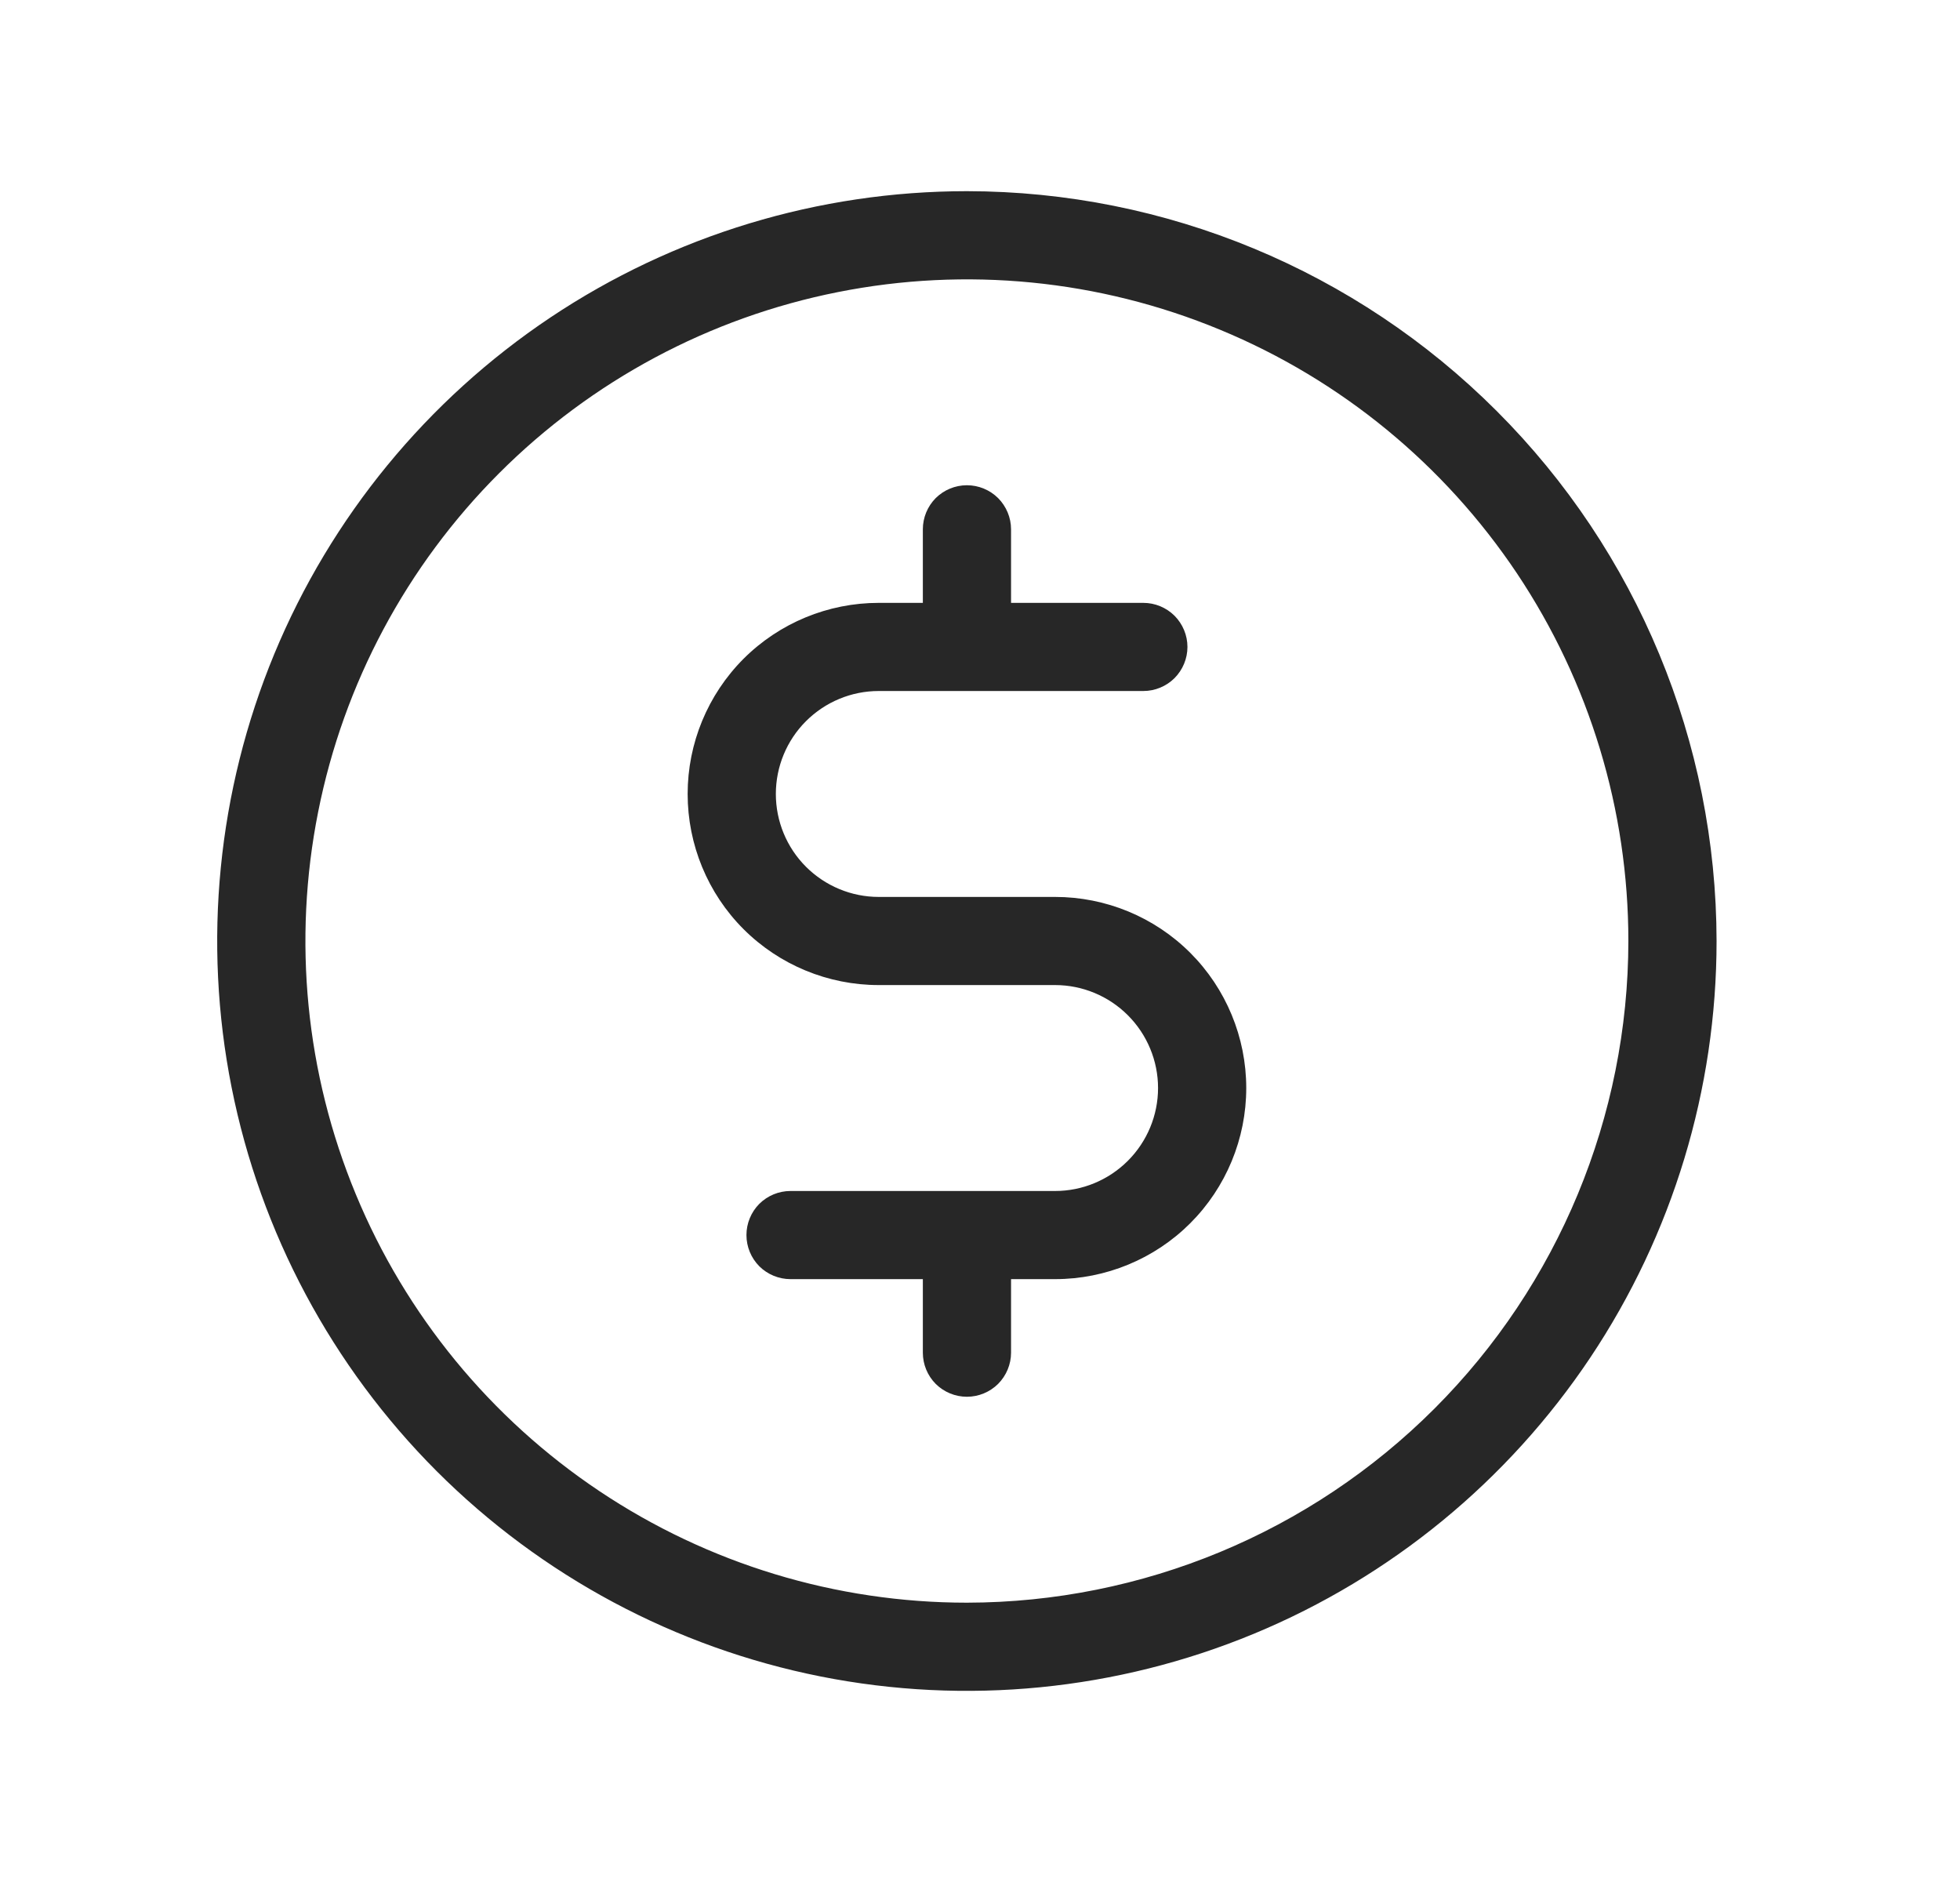 <svg width="25" height="24" viewBox="0 0 25 24" fill="none" xmlns="http://www.w3.org/2000/svg">
<path d="M12.333 2.438C10.442 2.438 8.593 2.998 7.02 4.049C5.448 5.1 4.222 6.593 3.498 8.341C2.775 10.088 2.585 12.011 2.954 13.866C3.323 15.72 4.234 17.424 5.571 18.762C6.909 20.099 8.613 21.01 10.467 21.379C12.322 21.748 14.245 21.558 15.992 20.835C17.74 20.111 19.233 18.885 20.284 17.313C21.335 15.74 21.895 13.891 21.895 12C21.892 9.465 20.884 7.034 19.091 5.242C17.299 3.449 14.868 2.44 12.333 2.438ZM12.333 20.438C10.664 20.438 9.033 19.943 7.645 19.015C6.258 18.088 5.176 16.771 4.538 15.229C3.899 13.687 3.732 11.991 4.058 10.354C4.383 8.717 5.187 7.214 6.367 6.034C7.547 4.854 9.05 4.05 10.687 3.725C12.324 3.399 14.02 3.566 15.562 4.205C17.104 4.843 18.421 5.925 19.349 7.312C20.276 8.7 20.77 10.331 20.77 12C20.768 14.237 19.878 16.382 18.297 17.963C16.715 19.545 14.57 20.435 12.333 20.438ZM15.896 13.875C15.896 14.521 15.639 15.142 15.182 15.599C14.725 16.056 14.104 16.312 13.458 16.312H12.896V17.25C12.896 17.399 12.836 17.542 12.731 17.648C12.625 17.753 12.482 17.812 12.333 17.812C12.184 17.812 12.041 17.753 11.935 17.648C11.83 17.542 11.771 17.399 11.771 17.25V16.312H10.083C9.934 16.312 9.791 16.253 9.685 16.148C9.58 16.042 9.521 15.899 9.521 15.75C9.521 15.601 9.58 15.458 9.685 15.352C9.791 15.247 9.934 15.188 10.083 15.188H13.458C13.806 15.188 14.14 15.049 14.386 14.803C14.632 14.557 14.771 14.223 14.771 13.875C14.771 13.527 14.632 13.193 14.386 12.947C14.14 12.701 13.806 12.562 13.458 12.562H11.208C10.562 12.562 9.942 12.306 9.484 11.849C9.027 11.392 8.771 10.771 8.771 10.125C8.771 9.479 9.027 8.859 9.484 8.401C9.942 7.944 10.562 7.688 11.208 7.688H11.771V6.75C11.771 6.601 11.83 6.458 11.935 6.352C12.041 6.247 12.184 6.188 12.333 6.188C12.482 6.188 12.625 6.247 12.731 6.352C12.836 6.458 12.896 6.601 12.896 6.75V7.688H14.583C14.732 7.688 14.875 7.747 14.981 7.852C15.086 7.958 15.146 8.101 15.146 8.25C15.146 8.399 15.086 8.542 14.981 8.648C14.875 8.753 14.732 8.812 14.583 8.812H11.208C10.86 8.812 10.526 8.951 10.28 9.197C10.034 9.443 9.896 9.777 9.896 10.125C9.896 10.473 10.034 10.807 10.28 11.053C10.526 11.299 10.86 11.438 11.208 11.438H13.458C14.104 11.438 14.725 11.694 15.182 12.151C15.639 12.608 15.896 13.229 15.896 13.875Z" fill="#272727"/>
</svg>
